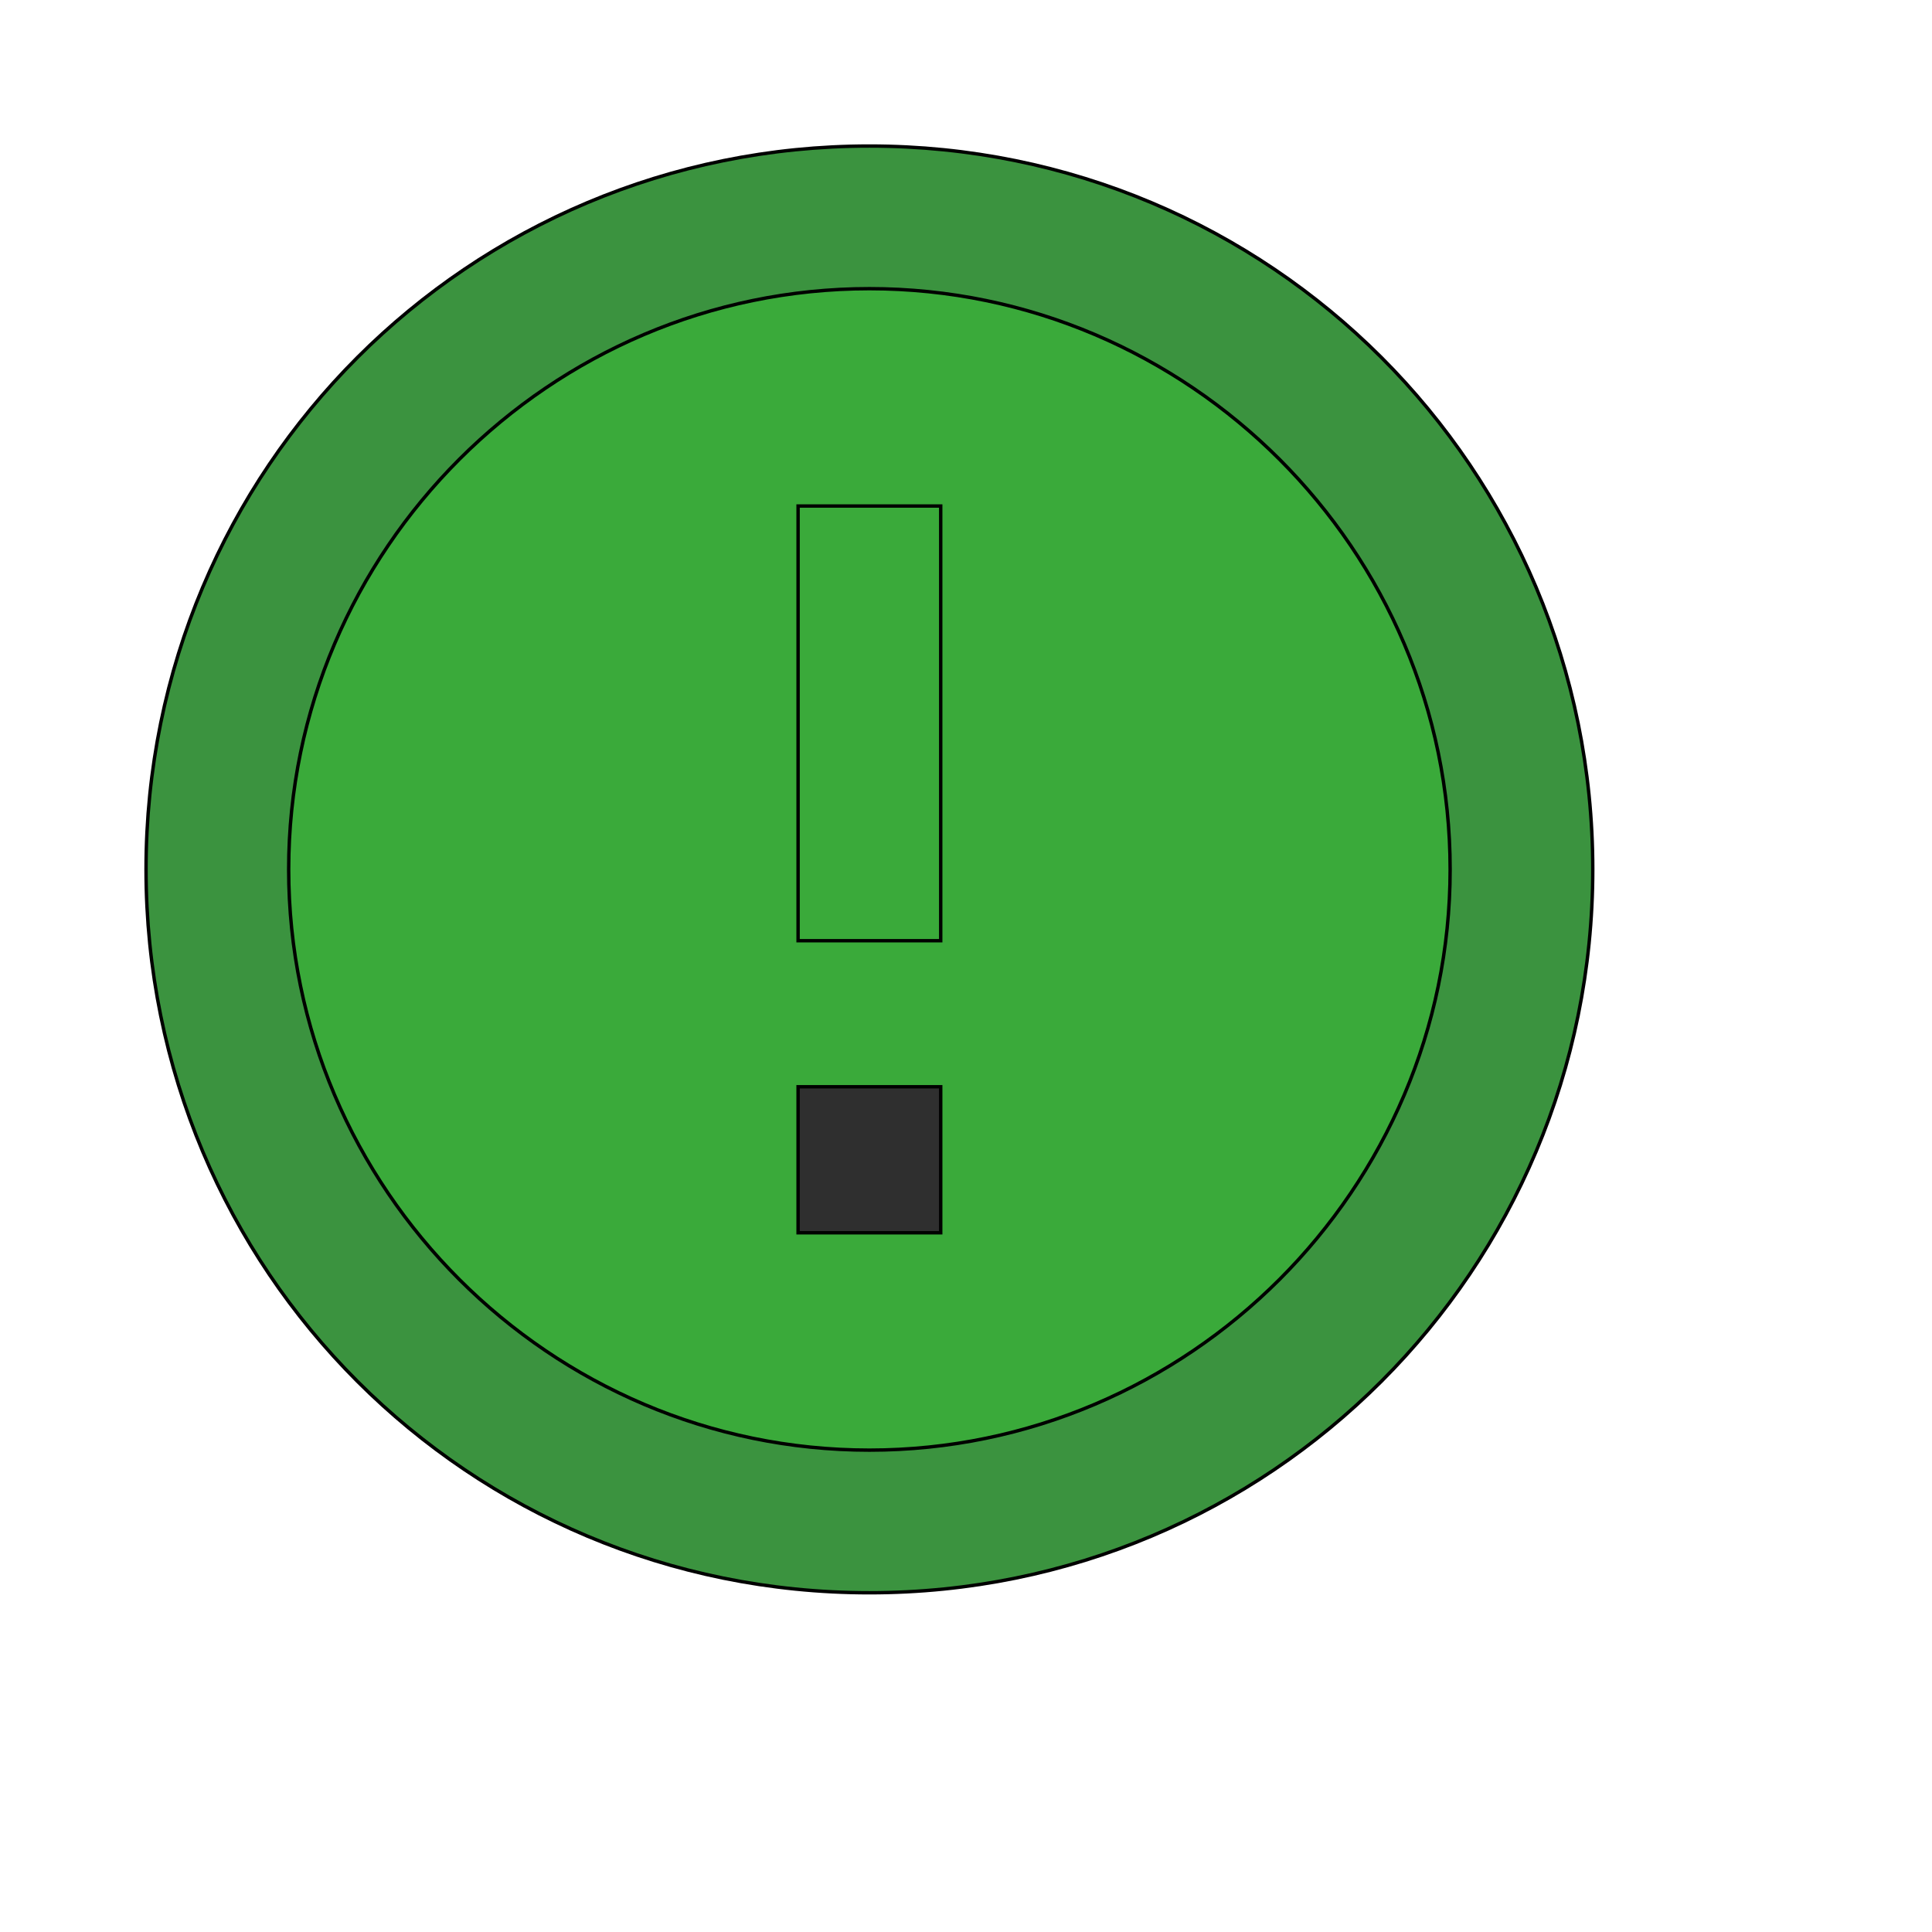 <svg id="th_wav_error-outline" width="100%" height="100%" xmlns="http://www.w3.org/2000/svg" version="1.1" xmlns:xlink="http://www.w3.org/1999/xlink" xmlns:svgjs="http://svgjs.com/svgjs" preserveAspectRatio="xMidYMin slice" data-uid="wav_error-outline" data-keyword="wav_error-outline" viewBox="0 0 512 512" transform="matrix(0.9,0,0,0.9,0,0)" data-colors="[&quot;#3b933f&quot;,&quot;#3aaa3a&quot;,&quot;#2f2f2f&quot;,&quot;#3aaa3a&quot;,&quot;#2f2f2f&quot;]"><path id="th_wav_error-outline_2" d="M256 43C138 43 43 138 43 256C43 374 138 469 256 469C374 469 469 374 469 256C469 138 374 43 256 43Z " fill-rule="evenodd" fill="#3b933f" stroke-width="1" stroke="#000000"></path><path id="th_wav_error-outline_3" d="M256 427C162 427 85 350 85 256C85 162 162 85 256 85C350 85 427 162 427 256C427 350 350 427 256 427Z " fill-rule="evenodd" fill="#3aaa3a" stroke-width="1" stroke="#000000"></path><path id="th_wav_error-outline_0" d="M235 320L277 320L277 363L235 363Z " fill-rule="evenodd" fill="#2f2f2f" stroke-width="1" stroke="#000000"></path><path id="th_wav_error-outline_1" d="M235 149L277 149L277 277L235 277Z " fill-rule="evenodd" fill="#3aaa3a" stroke-width="1" stroke="#000000"></path><defs id="SvgjsDefs15908" fill="#2f2f2f"></defs></svg>